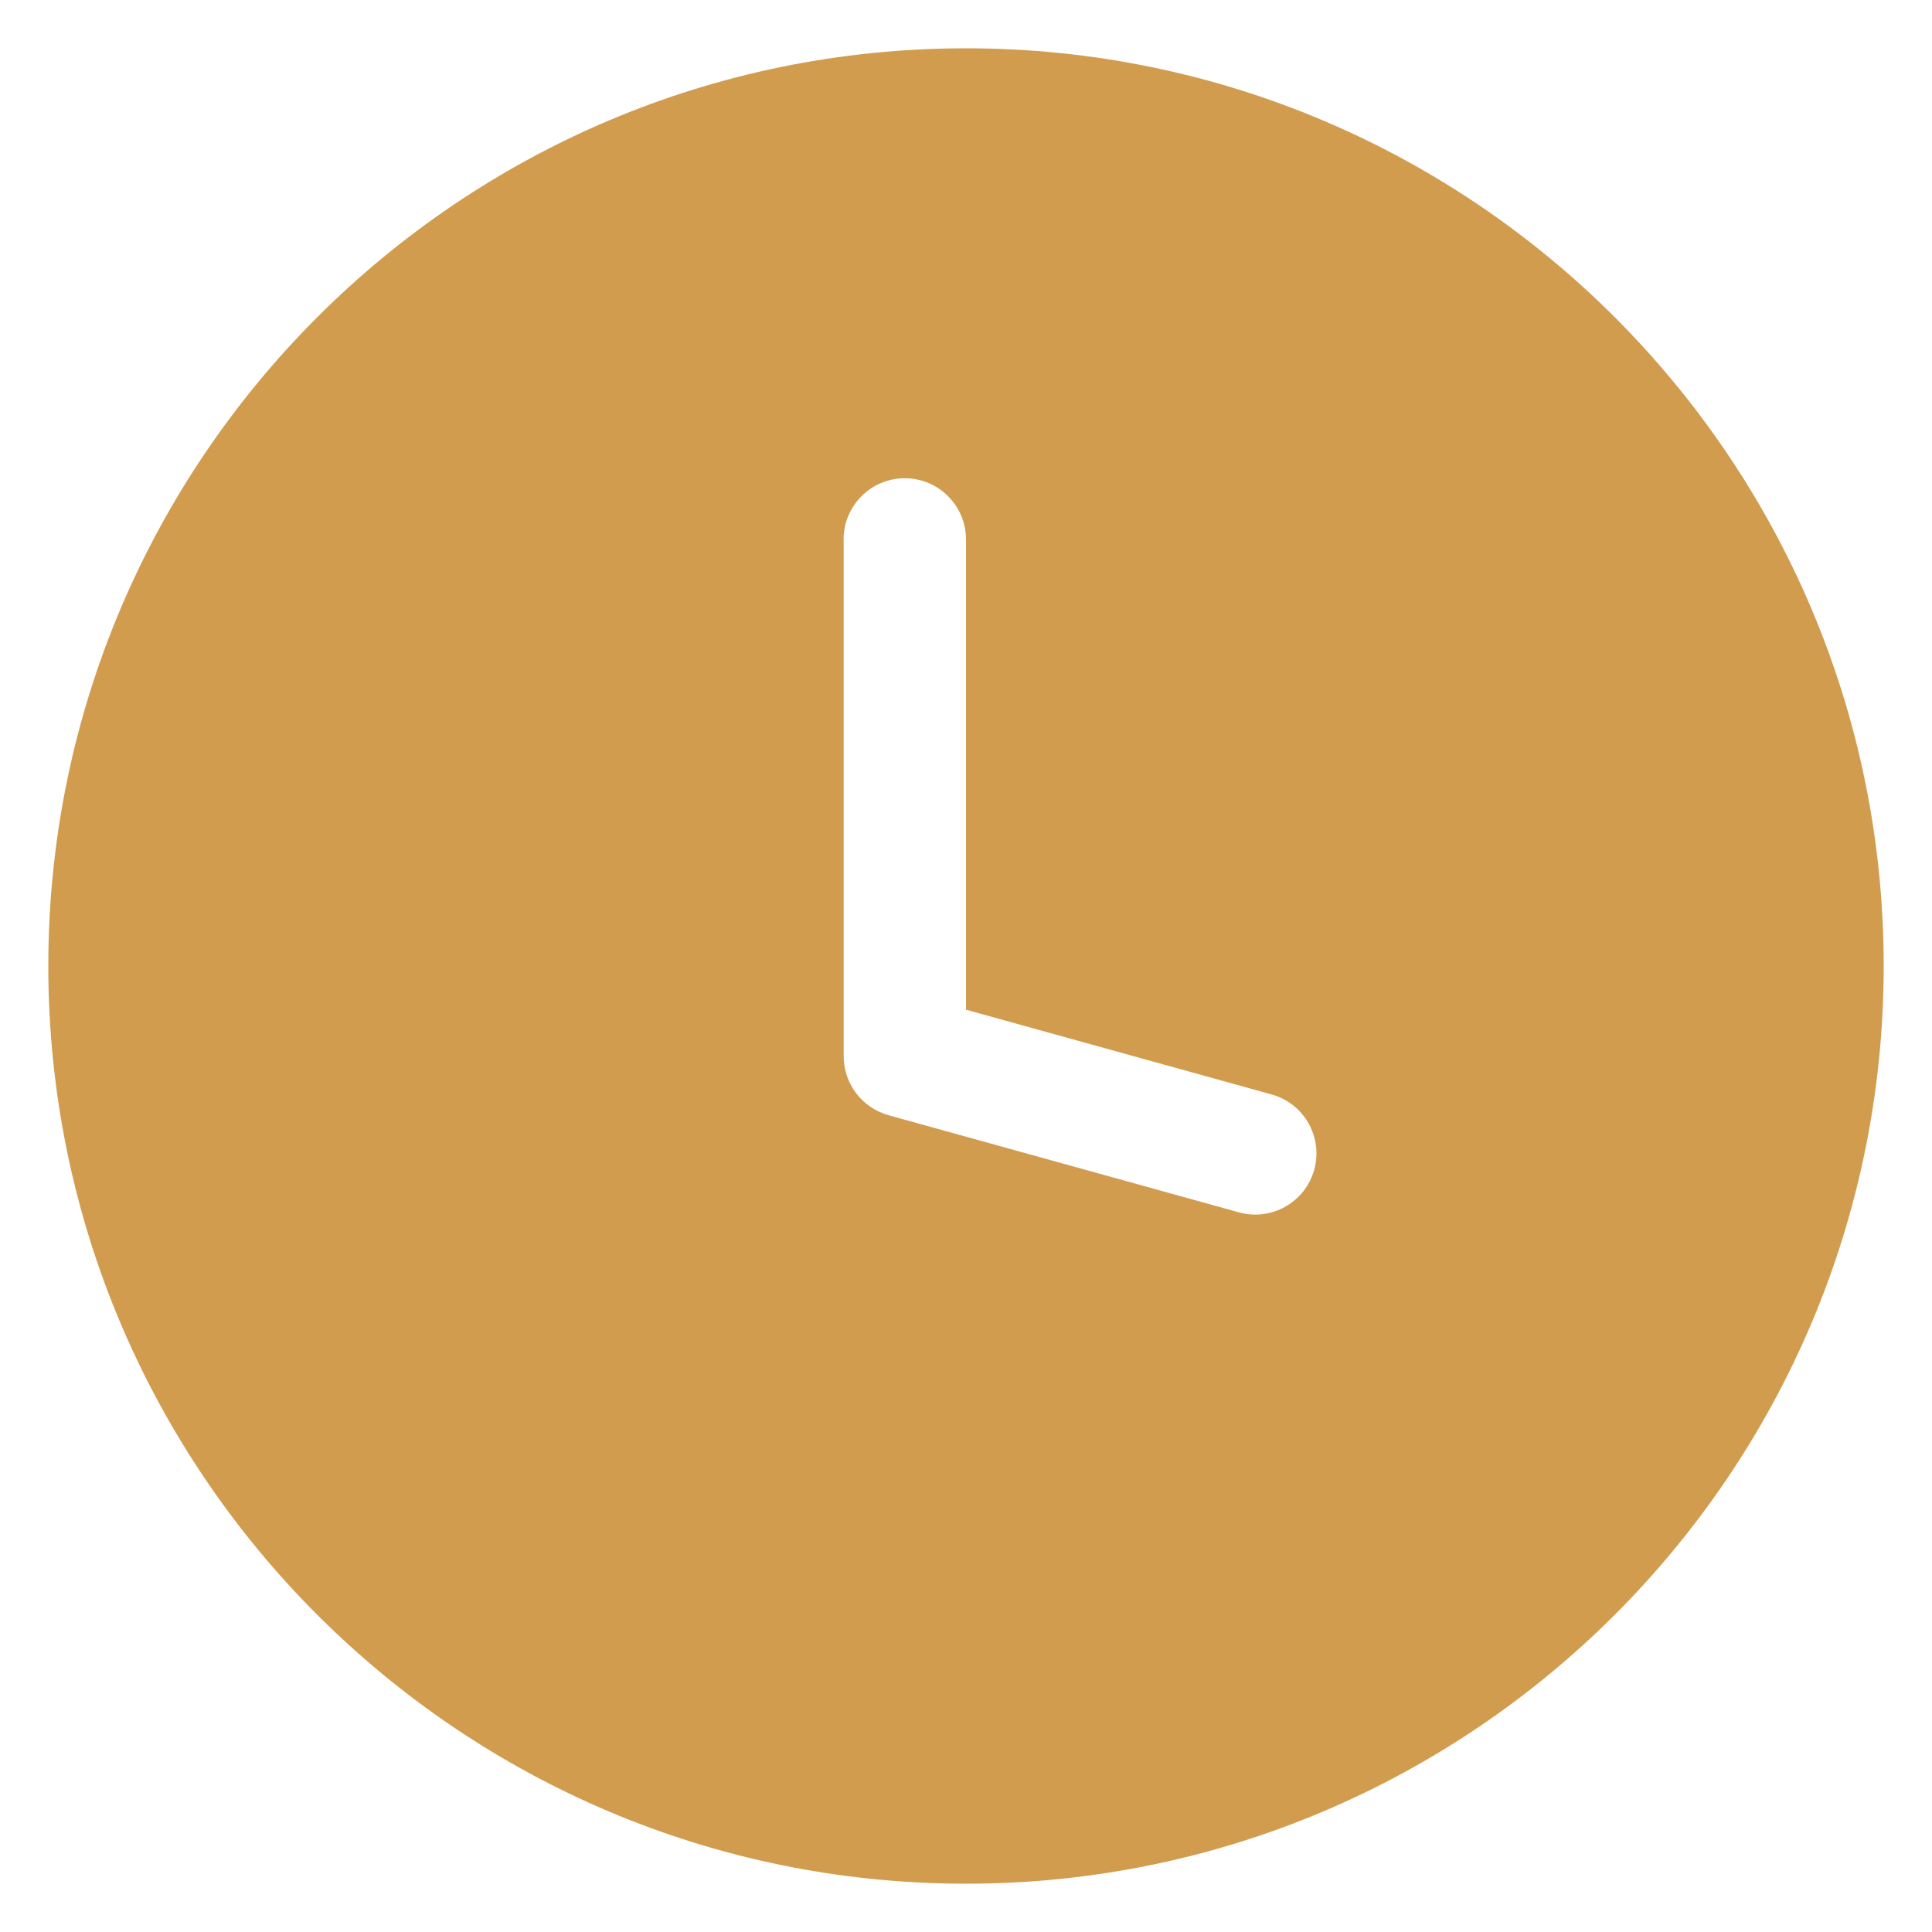 <?xml version="1.0" encoding="UTF-8"?>
<svg width="100pt" height="100pt" version="1.1" viewBox="0 0 100 100" xmlns="http://www.w3.org/2000/svg">
 <path d="m50 2.5c-26.215 0-47.5 21.285-47.5 47.5s21.285 47.5 47.5 47.5 47.5-21.285 47.5-47.5-21.285-47.5-47.5-47.5zm-6.332 25.422v26.746c0 1.422 0.949 2.668 2.32 3.055l18.137 5.027c1.684 0.469 3.434-0.52 3.898-2.203 0.469-1.684-0.52-3.43-2.203-3.898l-15.82-4.387v-24.34c0-1.746-1.418-3.168-3.168-3.168-1.746 0-3.168 1.418-3.168 3.168z" fill="#d29c4f" fill-rule="evenodd"/>
</svg>
